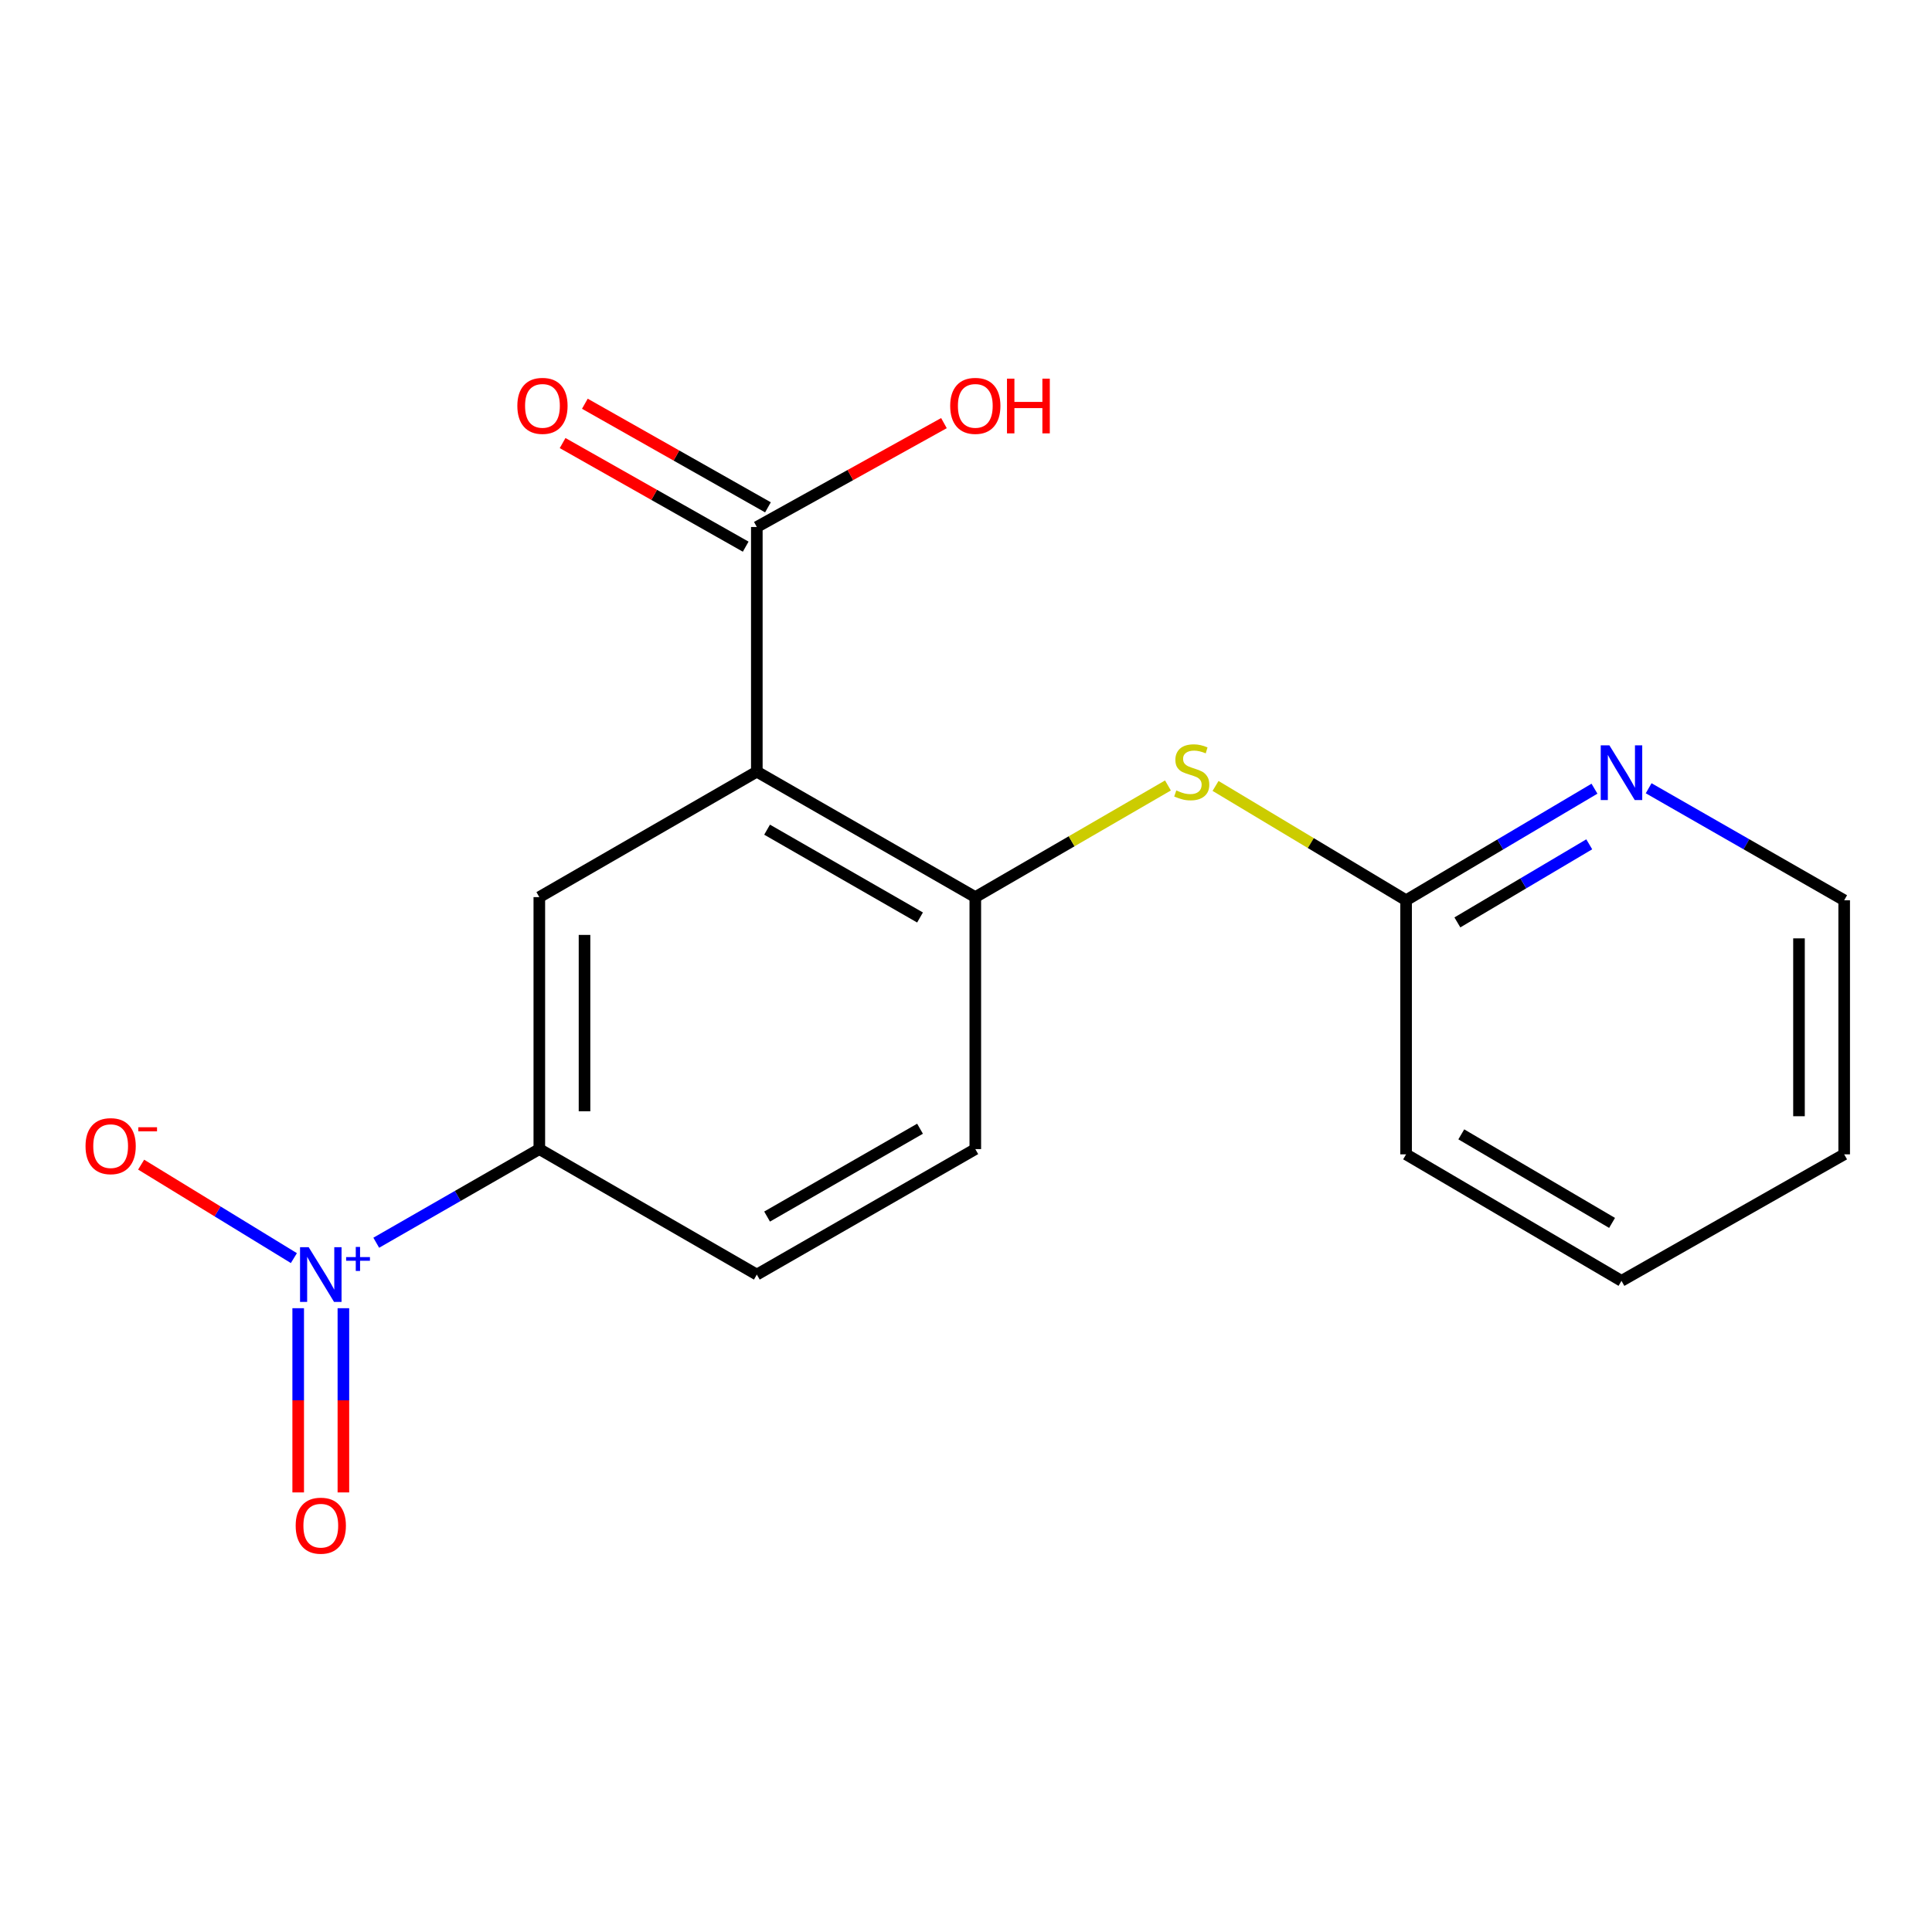 <?xml version='1.0' encoding='iso-8859-1'?>
<svg version='1.1' baseProfile='full'
              xmlns='http://www.w3.org/2000/svg'
                      xmlns:rdkit='http://www.rdkit.org/xml'
                      xmlns:xlink='http://www.w3.org/1999/xlink'
                  xml:space='preserve'
width='1000px' height='1000px' viewBox='0 0 1000 1000'>
<!-- END OF HEADER -->
<rect style='opacity:1.0;fill:#FFFFFF;stroke:none' width='1000' height='1000' x='0' y='0'> </rect>
<path class='bond-1' d='M 391.731,399.411 L 504.816,464.349' style='fill:none;fill-rule:evenodd;stroke:#000000;stroke-width:6px;stroke-linecap:butt;stroke-linejoin:miter;stroke-opacity:1' />
<path class='bond-1' d='M 397.046,429.437 L 476.205,474.893' style='fill:none;fill-rule:evenodd;stroke:#000000;stroke-width:6px;stroke-linecap:butt;stroke-linejoin:miter;stroke-opacity:1' />
<path class='bond-2' d='M 391.731,399.411 L 279.153,464.349' style='fill:none;fill-rule:evenodd;stroke:#000000;stroke-width:6px;stroke-linecap:butt;stroke-linejoin:miter;stroke-opacity:1' />
<path class='bond-4' d='M 391.731,399.411 L 391.731,272.772' style='fill:none;fill-rule:evenodd;stroke:#000000;stroke-width:6px;stroke-linecap:butt;stroke-linejoin:miter;stroke-opacity:1' />
<path class='bond-0' d='M 194.747,643.237 L 236.95,619.003' style='fill:none;fill-rule:evenodd;stroke:#0000FF;stroke-width:6px;stroke-linecap:butt;stroke-linejoin:miter;stroke-opacity:1' />
<path class='bond-0' d='M 236.95,619.003 L 279.153,594.77' style='fill:none;fill-rule:evenodd;stroke:#000000;stroke-width:6px;stroke-linecap:butt;stroke-linejoin:miter;stroke-opacity:1' />
<path class='bond-6' d='M 152.114,651.197 L 112.582,627.006' style='fill:none;fill-rule:evenodd;stroke:#0000FF;stroke-width:6px;stroke-linecap:butt;stroke-linejoin:miter;stroke-opacity:1' />
<path class='bond-6' d='M 112.582,627.006 L 73.051,602.815' style='fill:none;fill-rule:evenodd;stroke:#FF0000;stroke-width:6px;stroke-linecap:butt;stroke-linejoin:miter;stroke-opacity:1' />
<path class='bond-8' d='M 154.346,677.128 L 154.346,724.802' style='fill:none;fill-rule:evenodd;stroke:#0000FF;stroke-width:6px;stroke-linecap:butt;stroke-linejoin:miter;stroke-opacity:1' />
<path class='bond-8' d='M 154.346,724.802 L 154.346,772.477' style='fill:none;fill-rule:evenodd;stroke:#FF0000;stroke-width:6px;stroke-linecap:butt;stroke-linejoin:miter;stroke-opacity:1' />
<path class='bond-8' d='M 177.737,677.128 L 177.737,724.802' style='fill:none;fill-rule:evenodd;stroke:#0000FF;stroke-width:6px;stroke-linecap:butt;stroke-linejoin:miter;stroke-opacity:1' />
<path class='bond-8' d='M 177.737,724.802 L 177.737,772.477' style='fill:none;fill-rule:evenodd;stroke:#FF0000;stroke-width:6px;stroke-linecap:butt;stroke-linejoin:miter;stroke-opacity:1' />
<path class='bond-5' d='M 504.816,464.349 L 554.674,435.45' style='fill:none;fill-rule:evenodd;stroke:#000000;stroke-width:6px;stroke-linecap:butt;stroke-linejoin:miter;stroke-opacity:1' />
<path class='bond-5' d='M 554.674,435.45 L 604.532,406.551' style='fill:none;fill-rule:evenodd;stroke:#CCCC00;stroke-width:6px;stroke-linecap:butt;stroke-linejoin:miter;stroke-opacity:1' />
<path class='bond-10' d='M 504.816,464.349 L 504.816,594.77' style='fill:none;fill-rule:evenodd;stroke:#000000;stroke-width:6px;stroke-linecap:butt;stroke-linejoin:miter;stroke-opacity:1' />
<path class='bond-3' d='M 279.153,464.349 L 279.153,594.77' style='fill:none;fill-rule:evenodd;stroke:#000000;stroke-width:6px;stroke-linecap:butt;stroke-linejoin:miter;stroke-opacity:1' />
<path class='bond-3' d='M 302.544,483.912 L 302.544,575.207' style='fill:none;fill-rule:evenodd;stroke:#000000;stroke-width:6px;stroke-linecap:butt;stroke-linejoin:miter;stroke-opacity:1' />
<path class='bond-12' d='M 279.153,594.77 L 391.731,659.72' style='fill:none;fill-rule:evenodd;stroke:#000000;stroke-width:6px;stroke-linecap:butt;stroke-linejoin:miter;stroke-opacity:1' />
<path class='bond-11' d='M 397.491,262.593 L 350.107,235.782' style='fill:none;fill-rule:evenodd;stroke:#000000;stroke-width:6px;stroke-linecap:butt;stroke-linejoin:miter;stroke-opacity:1' />
<path class='bond-11' d='M 350.107,235.782 L 302.724,208.971' style='fill:none;fill-rule:evenodd;stroke:#FF0000;stroke-width:6px;stroke-linecap:butt;stroke-linejoin:miter;stroke-opacity:1' />
<path class='bond-11' d='M 385.972,282.951 L 338.588,256.14' style='fill:none;fill-rule:evenodd;stroke:#000000;stroke-width:6px;stroke-linecap:butt;stroke-linejoin:miter;stroke-opacity:1' />
<path class='bond-11' d='M 338.588,256.14 L 291.205,229.33' style='fill:none;fill-rule:evenodd;stroke:#FF0000;stroke-width:6px;stroke-linecap:butt;stroke-linejoin:miter;stroke-opacity:1' />
<path class='bond-13' d='M 391.731,272.772 L 440.157,245.888' style='fill:none;fill-rule:evenodd;stroke:#000000;stroke-width:6px;stroke-linecap:butt;stroke-linejoin:miter;stroke-opacity:1' />
<path class='bond-13' d='M 440.157,245.888 L 488.583,219.004' style='fill:none;fill-rule:evenodd;stroke:#FF0000;stroke-width:6px;stroke-linecap:butt;stroke-linejoin:miter;stroke-opacity:1' />
<path class='bond-7' d='M 629.164,406.8 L 678.477,436.386' style='fill:none;fill-rule:evenodd;stroke:#CCCC00;stroke-width:6px;stroke-linecap:butt;stroke-linejoin:miter;stroke-opacity:1' />
<path class='bond-7' d='M 678.477,436.386 L 727.79,465.973' style='fill:none;fill-rule:evenodd;stroke:#000000;stroke-width:6px;stroke-linecap:butt;stroke-linejoin:miter;stroke-opacity:1' />
<path class='bond-9' d='M 727.79,465.973 L 776.544,437.098' style='fill:none;fill-rule:evenodd;stroke:#000000;stroke-width:6px;stroke-linecap:butt;stroke-linejoin:miter;stroke-opacity:1' />
<path class='bond-9' d='M 776.544,437.098 L 825.298,408.223' style='fill:none;fill-rule:evenodd;stroke:#0000FF;stroke-width:6px;stroke-linecap:butt;stroke-linejoin:miter;stroke-opacity:1' />
<path class='bond-9' d='M 754.336,477.437 L 788.464,457.225' style='fill:none;fill-rule:evenodd;stroke:#000000;stroke-width:6px;stroke-linecap:butt;stroke-linejoin:miter;stroke-opacity:1' />
<path class='bond-9' d='M 788.464,457.225 L 822.592,437.012' style='fill:none;fill-rule:evenodd;stroke:#0000FF;stroke-width:6px;stroke-linecap:butt;stroke-linejoin:miter;stroke-opacity:1' />
<path class='bond-15' d='M 727.79,465.973 L 727.79,597.486' style='fill:none;fill-rule:evenodd;stroke:#000000;stroke-width:6px;stroke-linecap:butt;stroke-linejoin:miter;stroke-opacity:1' />
<path class='bond-14' d='M 853.338,407.999 L 903.942,436.986' style='fill:none;fill-rule:evenodd;stroke:#0000FF;stroke-width:6px;stroke-linecap:butt;stroke-linejoin:miter;stroke-opacity:1' />
<path class='bond-14' d='M 903.942,436.986 L 954.545,465.973' style='fill:none;fill-rule:evenodd;stroke:#000000;stroke-width:6px;stroke-linecap:butt;stroke-linejoin:miter;stroke-opacity:1' />
<path class='bond-18' d='M 504.816,594.77 L 391.731,659.72' style='fill:none;fill-rule:evenodd;stroke:#000000;stroke-width:6px;stroke-linecap:butt;stroke-linejoin:miter;stroke-opacity:1' />
<path class='bond-18' d='M 476.204,584.228 L 397.044,629.694' style='fill:none;fill-rule:evenodd;stroke:#000000;stroke-width:6px;stroke-linecap:butt;stroke-linejoin:miter;stroke-opacity:1' />
<path class='bond-19' d='M 954.545,465.973 L 954.545,597.486' style='fill:none;fill-rule:evenodd;stroke:#000000;stroke-width:6px;stroke-linecap:butt;stroke-linejoin:miter;stroke-opacity:1' />
<path class='bond-19' d='M 931.154,485.7 L 931.154,577.759' style='fill:none;fill-rule:evenodd;stroke:#000000;stroke-width:6px;stroke-linecap:butt;stroke-linejoin:miter;stroke-opacity:1' />
<path class='bond-17' d='M 727.79,597.486 L 839.277,662.969' style='fill:none;fill-rule:evenodd;stroke:#000000;stroke-width:6px;stroke-linecap:butt;stroke-linejoin:miter;stroke-opacity:1' />
<path class='bond-17' d='M 756.36,587.139 L 834.401,632.977' style='fill:none;fill-rule:evenodd;stroke:#000000;stroke-width:6px;stroke-linecap:butt;stroke-linejoin:miter;stroke-opacity:1' />
<path class='bond-16' d='M 954.545,597.486 L 839.277,662.969' style='fill:none;fill-rule:evenodd;stroke:#000000;stroke-width:6px;stroke-linecap:butt;stroke-linejoin:miter;stroke-opacity:1' />
<path  class='atom-1' d='M 159.782 645.56
L 169.062 660.56
Q 169.982 662.04, 171.462 664.72
Q 172.942 667.4, 173.022 667.56
L 173.022 645.56
L 176.782 645.56
L 176.782 673.88
L 172.902 673.88
L 162.942 657.48
Q 161.782 655.56, 160.542 653.36
Q 159.342 651.16, 158.982 650.48
L 158.982 673.88
L 155.302 673.88
L 155.302 645.56
L 159.782 645.56
' fill='#0000FF'/>
<path  class='atom-1' d='M 179.158 650.665
L 184.147 650.665
L 184.147 645.412
L 186.365 645.412
L 186.365 650.665
L 191.486 650.665
L 191.486 652.566
L 186.365 652.566
L 186.365 657.846
L 184.147 657.846
L 184.147 652.566
L 179.158 652.566
L 179.158 650.665
' fill='#0000FF'/>
<path  class='atom-6' d='M 608.849 409.131
Q 609.169 409.251, 610.489 409.811
Q 611.809 410.371, 613.249 410.731
Q 614.729 411.051, 616.169 411.051
Q 618.849 411.051, 620.409 409.771
Q 621.969 408.451, 621.969 406.171
Q 621.969 404.611, 621.169 403.651
Q 620.409 402.691, 619.209 402.171
Q 618.009 401.651, 616.009 401.051
Q 613.489 400.291, 611.969 399.571
Q 610.489 398.851, 609.409 397.331
Q 608.369 395.811, 608.369 393.251
Q 608.369 389.691, 610.769 387.491
Q 613.209 385.291, 618.009 385.291
Q 621.289 385.291, 625.009 386.851
L 624.089 389.931
Q 620.689 388.531, 618.129 388.531
Q 615.369 388.531, 613.849 389.691
Q 612.329 390.811, 612.369 392.771
Q 612.369 394.291, 613.129 395.211
Q 613.929 396.131, 615.049 396.651
Q 616.209 397.171, 618.129 397.771
Q 620.689 398.571, 622.209 399.371
Q 623.729 400.171, 624.809 401.811
Q 625.929 403.411, 625.929 406.171
Q 625.929 410.091, 623.289 412.211
Q 620.689 414.291, 616.329 414.291
Q 613.809 414.291, 611.889 413.731
Q 610.009 413.211, 607.769 412.291
L 608.849 409.131
' fill='#CCCC00'/>
<path  class='atom-7' d='M 44.271 593.238
Q 44.271 586.438, 47.631 582.638
Q 50.991 578.838, 57.271 578.838
Q 63.551 578.838, 66.911 582.638
Q 70.271 586.438, 70.271 593.238
Q 70.271 600.118, 66.871 604.038
Q 63.471 607.918, 57.271 607.918
Q 51.031 607.918, 47.631 604.038
Q 44.271 600.158, 44.271 593.238
M 57.271 604.718
Q 61.591 604.718, 63.911 601.838
Q 66.271 598.918, 66.271 593.238
Q 66.271 587.678, 63.911 584.878
Q 61.591 582.038, 57.271 582.038
Q 52.951 582.038, 50.591 584.838
Q 48.271 587.638, 48.271 593.238
Q 48.271 598.958, 50.591 601.838
Q 52.951 604.718, 57.271 604.718
' fill='#FF0000'/>
<path  class='atom-7' d='M 71.591 583.461
L 81.28 583.461
L 81.28 585.573
L 71.591 585.573
L 71.591 583.461
' fill='#FF0000'/>
<path  class='atom-9' d='M 153.042 789.689
Q 153.042 782.889, 156.402 779.089
Q 159.762 775.289, 166.042 775.289
Q 172.322 775.289, 175.682 779.089
Q 179.042 782.889, 179.042 789.689
Q 179.042 796.569, 175.642 800.489
Q 172.242 804.369, 166.042 804.369
Q 159.802 804.369, 156.402 800.489
Q 153.042 796.609, 153.042 789.689
M 166.042 801.169
Q 170.362 801.169, 172.682 798.289
Q 175.042 795.369, 175.042 789.689
Q 175.042 784.129, 172.682 781.329
Q 170.362 778.489, 166.042 778.489
Q 161.722 778.489, 159.362 781.289
Q 157.042 784.089, 157.042 789.689
Q 157.042 795.409, 159.362 798.289
Q 161.722 801.169, 166.042 801.169
' fill='#FF0000'/>
<path  class='atom-10' d='M 833.017 385.784
L 842.297 400.784
Q 843.217 402.264, 844.697 404.944
Q 846.177 407.624, 846.257 407.784
L 846.257 385.784
L 850.017 385.784
L 850.017 414.104
L 846.137 414.104
L 836.177 397.704
Q 835.017 395.784, 833.777 393.584
Q 832.577 391.384, 832.217 390.704
L 832.217 414.104
L 828.537 414.104
L 828.537 385.784
L 833.017 385.784
' fill='#0000FF'/>
<path  class='atom-12' d='M 267.777 210.071
Q 267.777 203.271, 271.137 199.471
Q 274.497 195.671, 280.777 195.671
Q 287.057 195.671, 290.417 199.471
Q 293.777 203.271, 293.777 210.071
Q 293.777 216.951, 290.377 220.871
Q 286.977 224.751, 280.777 224.751
Q 274.537 224.751, 271.137 220.871
Q 267.777 216.991, 267.777 210.071
M 280.777 221.551
Q 285.097 221.551, 287.417 218.671
Q 289.777 215.751, 289.777 210.071
Q 289.777 204.511, 287.417 201.711
Q 285.097 198.871, 280.777 198.871
Q 276.457 198.871, 274.097 201.671
Q 271.777 204.471, 271.777 210.071
Q 271.777 215.791, 274.097 218.671
Q 276.457 221.551, 280.777 221.551
' fill='#FF0000'/>
<path  class='atom-14' d='M 491.816 210.071
Q 491.816 203.271, 495.176 199.471
Q 498.536 195.671, 504.816 195.671
Q 511.096 195.671, 514.456 199.471
Q 517.816 203.271, 517.816 210.071
Q 517.816 216.951, 514.416 220.871
Q 511.016 224.751, 504.816 224.751
Q 498.576 224.751, 495.176 220.871
Q 491.816 216.991, 491.816 210.071
M 504.816 221.551
Q 509.136 221.551, 511.456 218.671
Q 513.816 215.751, 513.816 210.071
Q 513.816 204.511, 511.456 201.711
Q 509.136 198.871, 504.816 198.871
Q 500.496 198.871, 498.136 201.671
Q 495.816 204.471, 495.816 210.071
Q 495.816 215.791, 498.136 218.671
Q 500.496 221.551, 504.816 221.551
' fill='#FF0000'/>
<path  class='atom-14' d='M 521.216 195.991
L 525.056 195.991
L 525.056 208.031
L 539.536 208.031
L 539.536 195.991
L 543.376 195.991
L 543.376 224.311
L 539.536 224.311
L 539.536 211.231
L 525.056 211.231
L 525.056 224.311
L 521.216 224.311
L 521.216 195.991
' fill='#FF0000'/>
</svg>
